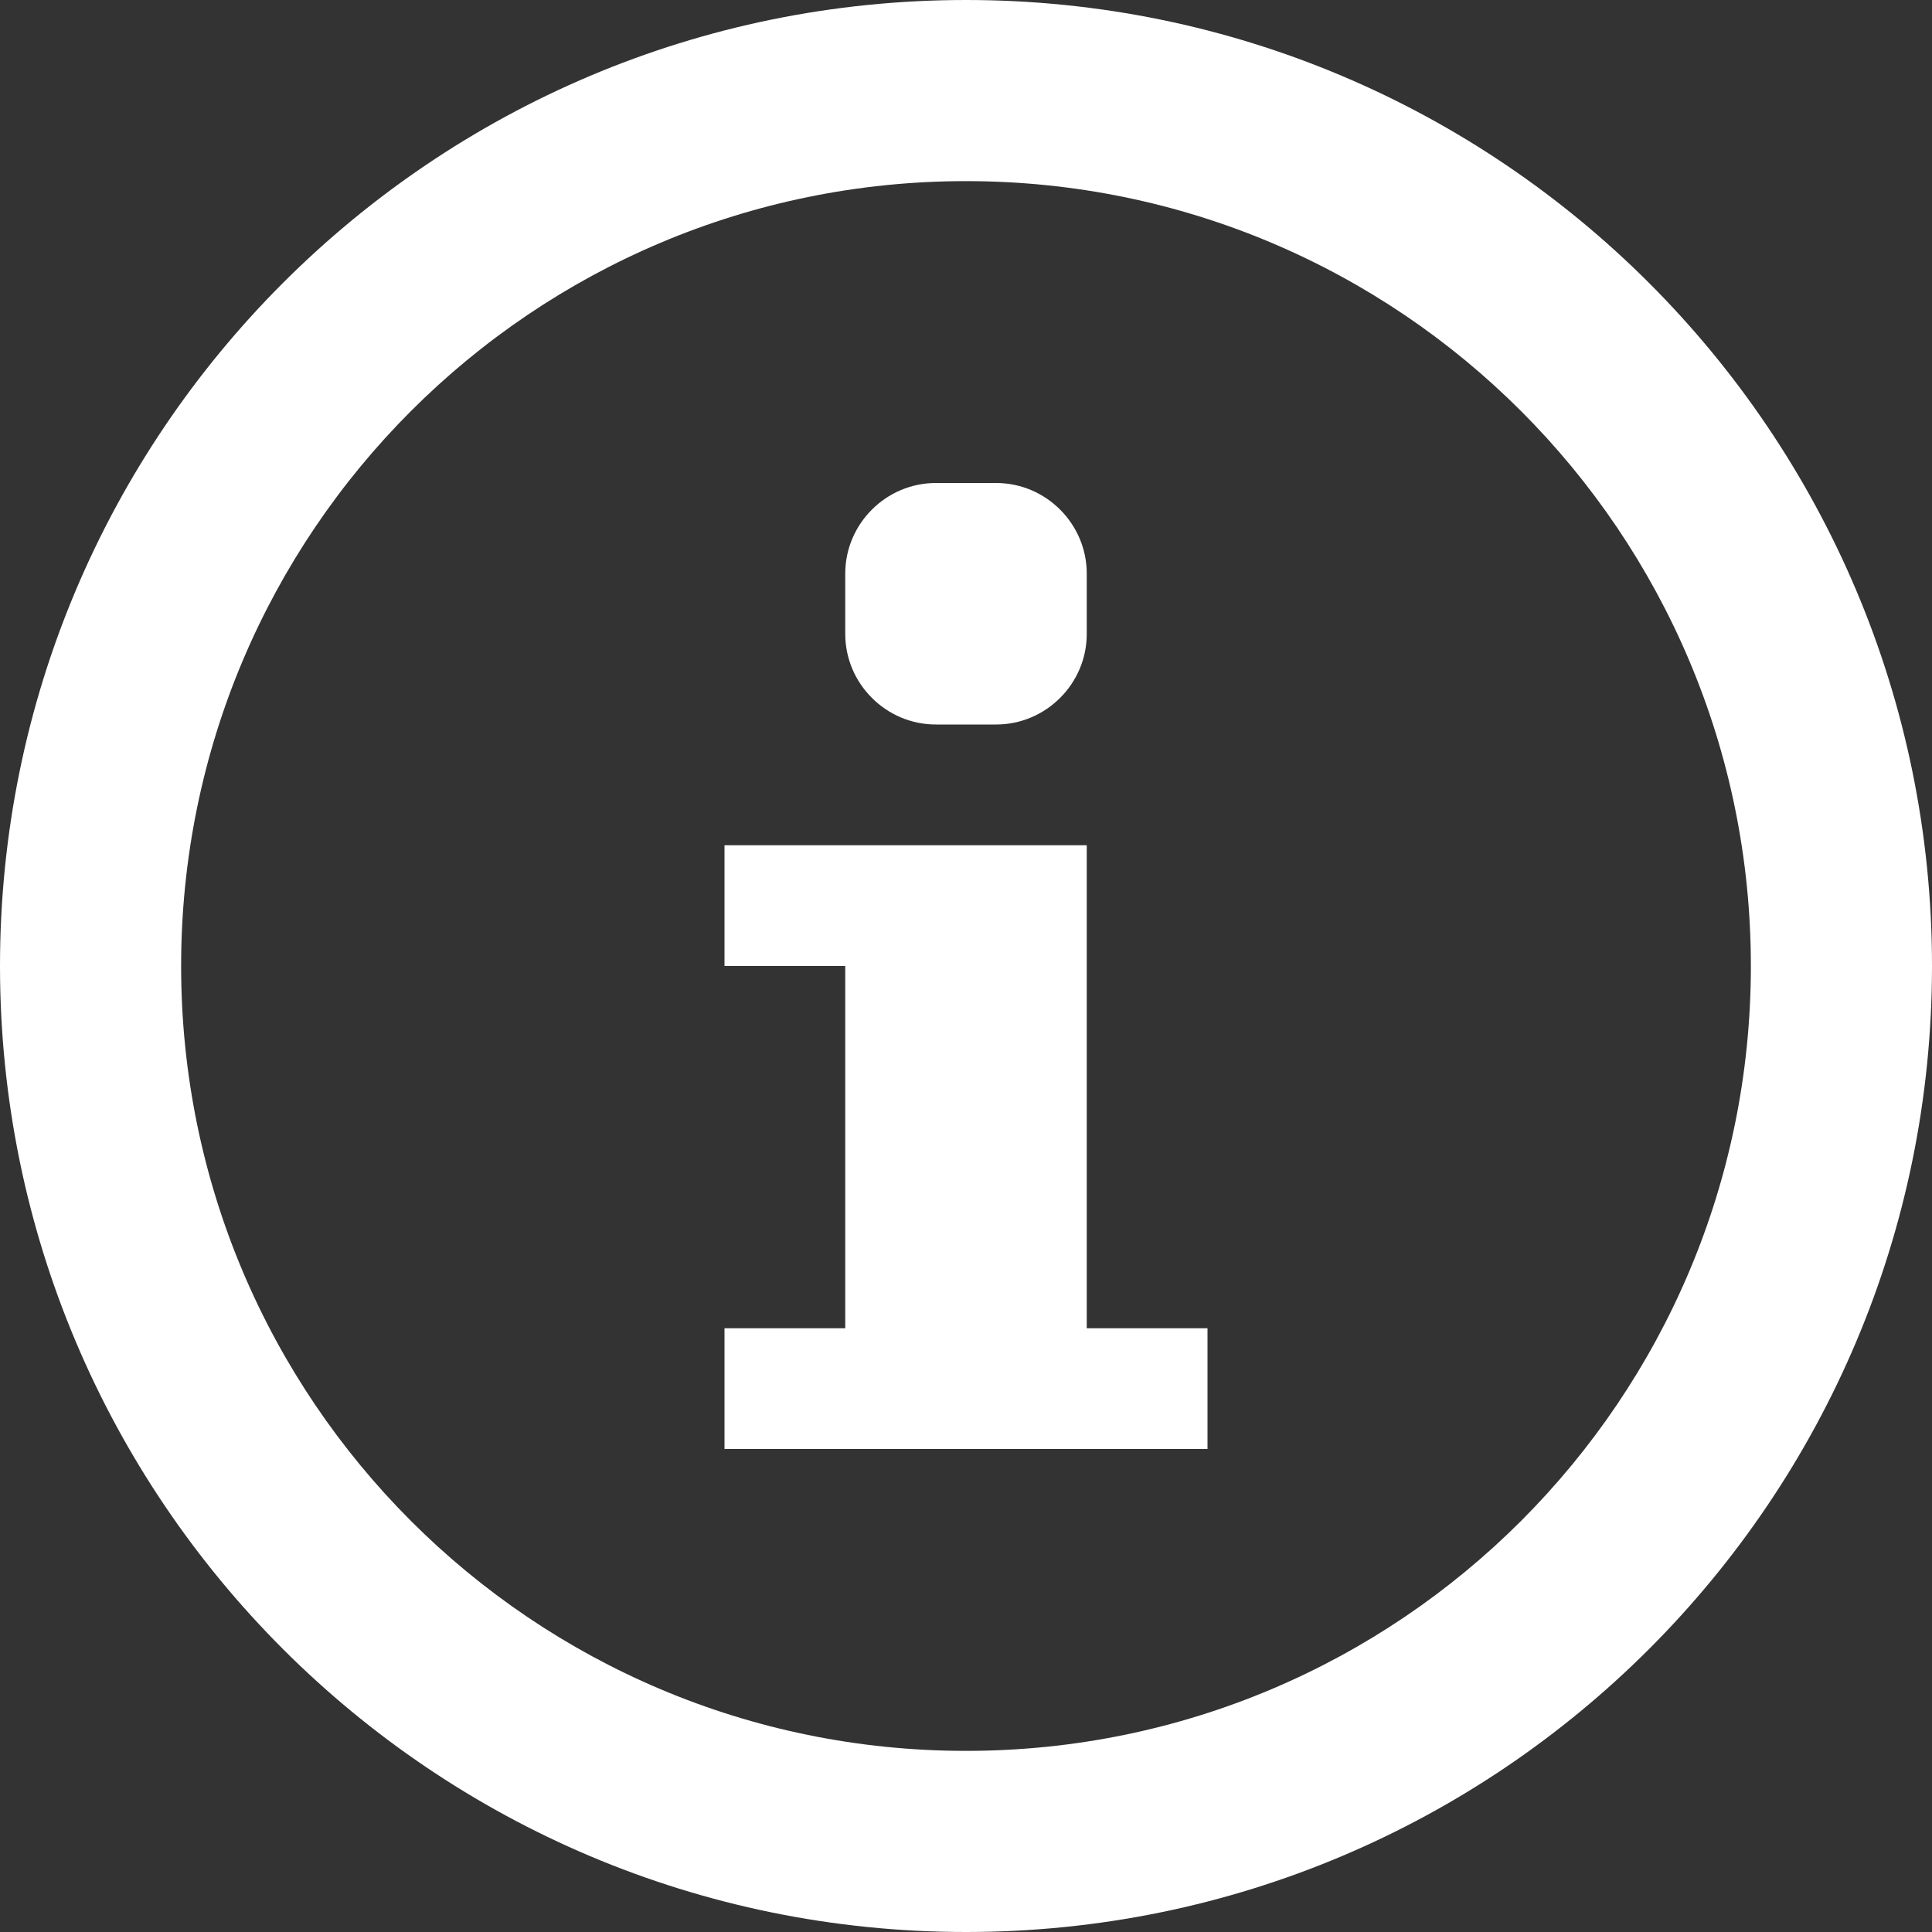 <?xml version="1.0" encoding="utf-8"?>
<!-- Generator: Adobe Illustrator 22.0.0, SVG Export Plug-In . SVG Version: 6.00 Build 0)  -->
<svg role="img" aria-hidden="true" version="1.1" id="Layer_1" xmlns="http://www.w3.org/2000/svg" xmlns:xlink="http://www.w3.org/1999/xlink" x="0px" y="0px"
	 width="16px" height="16px" viewBox="0 0 16 16" style="enable-background:new 0 0 16 16;" xml:space="preserve">
  <rect x="0" y="0" width="16" height="16" fill="#333333" stroke="none"/>
  <title>Information</title>
  <style type="text/css">
	.st0{fill:#FFFFFF;}
</style>
<path class="st0" d="M7,4.75C7,4.338,7.338,4,7.75,4h0.5C8.662,4,9,4.338,9,4.75v0.5C9,5.662,8.662,6,8.25,6h-0.5
	C7.338,6,7,5.662,7,5.25V4.75z"/>
<path class="st0" d="M10,12H6v-1h1V8H6V7h3v4h1V12z"/>
<path class="st0" d="M8,0C3.582,0,0,3.582,0,8s3.582,8,8,8s8-3.582,8-8S12.418,0,8,0z M8,14.5c-3.59,0-6.5-2.91-6.5-6.5
	S4.41,1.5,8,1.5s6.5,2.91,6.5,6.5S11.59,14.5,8,14.5z"/>
</svg>
